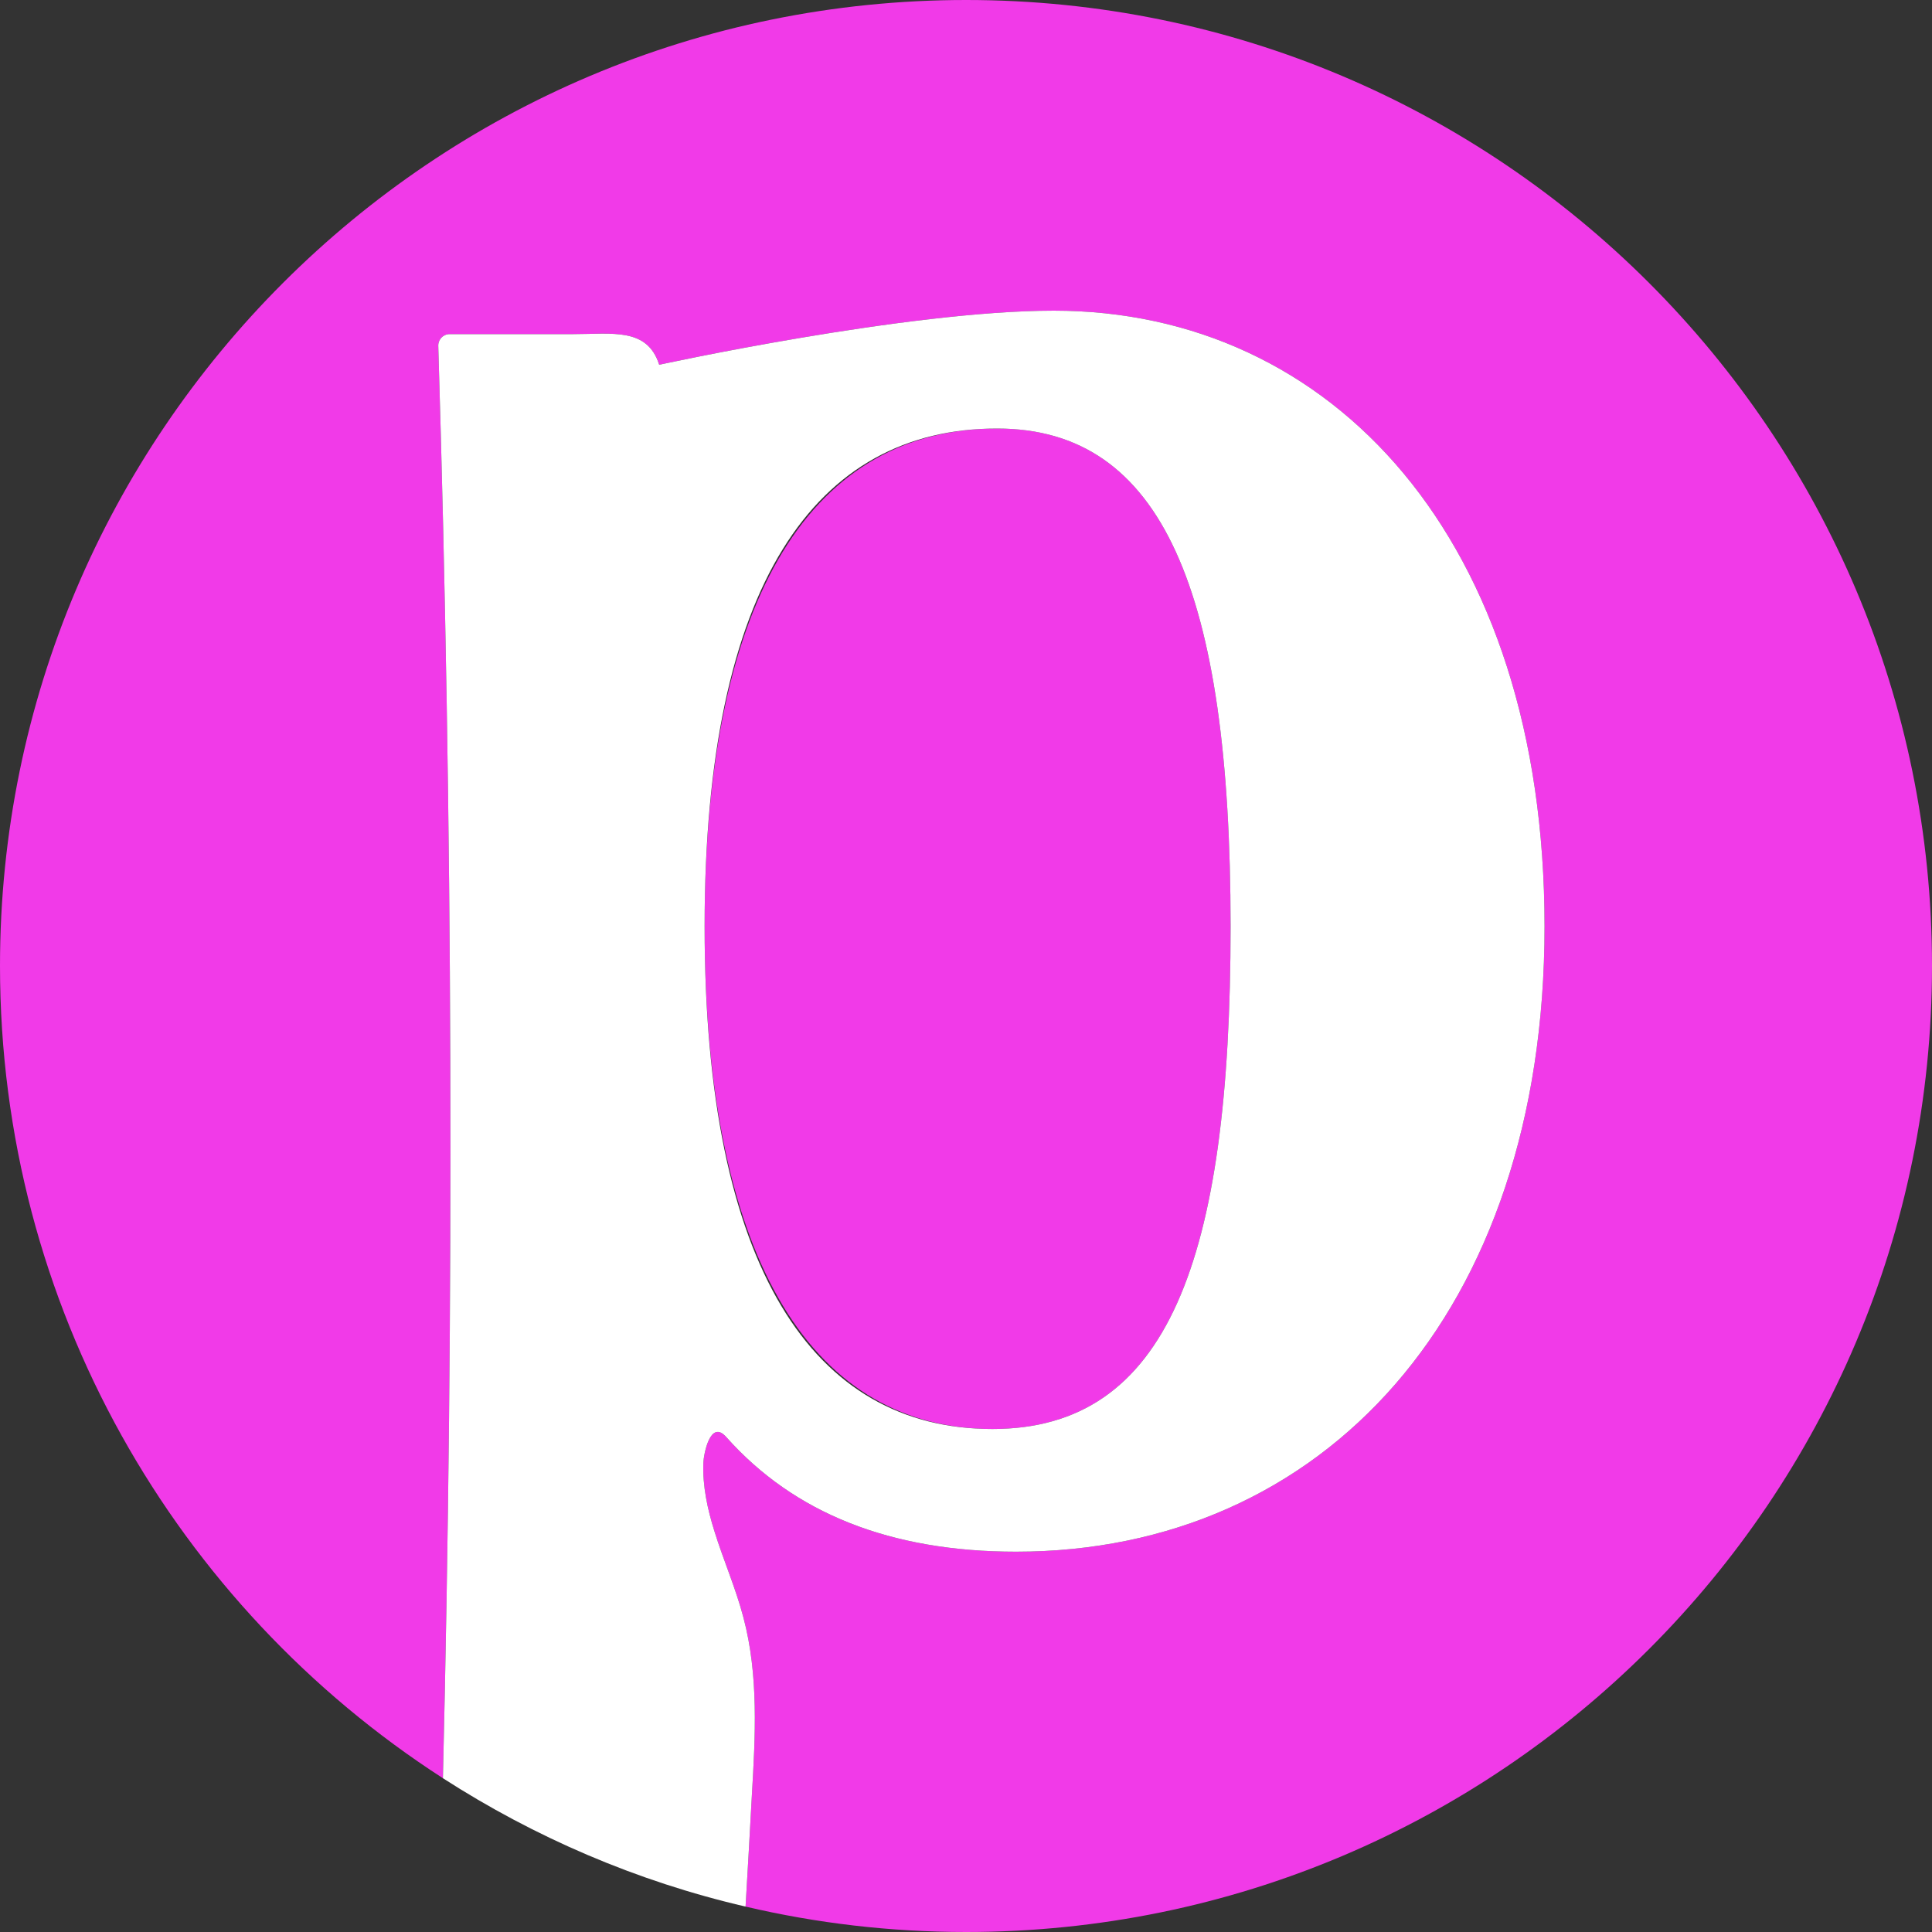 <?xml version="1.0" encoding="UTF-8"?> <svg xmlns="http://www.w3.org/2000/svg" id="Layer_1" viewBox="0 0 200 200"><rect x="0" y="0" width="200" height="200" fill="#333333" stroke="none"/><defs><style> .cls-1 { fill: #fff; } .cls-2 { fill: #f13ae8; } </style></defs><path class="cls-2" d="M72.94,95.9c0-34.69,11.48-51.54,30.28-51.54,17.11,0,24.17,16.85,24.17,51.54s-6.57,52.03-24.65,52.03-29.8-16.62-29.8-52.03Z"></path><path class="cls-2" d="M200,99.99c0,55.23-44.76,100.01-99.99,100.01-7.86,0-15.49-.91-22.83-2.63.22-3.82.45-7.64.65-11.47.36-6.18.72-12.46-.87-18.45-.8-3.06-2.08-5.95-3.01-8.96-.71-2.26-1.23-4.65-1.14-7.05.03-.86.7-4.57,2.37-2.68,7.04,7.91,17.03,11.87,30,11.87,31.75,0,54.71-24.67,54.71-64.73s-21.98-63.74-50.8-63.74c-15.2,0-40.85,5.6-40.85,5.6-1.24-3.88-4.84-3.17-8.93-3.17h-12.77c-.66,0-1.18.55-1.17,1.2,1.5,49.44,1.66,98.85.48,148.29C18.26,166.28,0,135.27,0,99.99,0,44.78,44.78,0,100.01,0s99.99,44.78,99.99,99.99Z"></path><path class="cls-1" d="M109.09,32.16c-15.2,0-40.85,5.6-40.85,5.6-1.24-3.88-4.84-3.17-8.93-3.17h-12.77c-.66,0-1.18.55-1.17,1.2,1.5,49.44,1.66,98.85.48,148.29,9.47,6.1,20.04,10.67,31.33,13.29.22-3.82.45-7.64.65-11.47.36-6.18.72-12.46-.87-18.45-.8-3.06-2.08-5.95-3.01-8.96-.71-2.26-1.23-4.65-1.14-7.05.03-.86.7-4.57,2.37-2.68,7.04,7.91,17.03,11.87,30,11.87,31.75,0,54.71-24.67,54.71-64.73s-21.98-63.74-50.8-63.74ZM102.74,147.93c-18.56,0-29.8-16.62-29.8-52.03s11.48-51.54,30.28-51.54c17.11,0,24.17,16.85,24.17,51.54s-6.57,52.03-24.65,52.03Z"></path></svg> 
